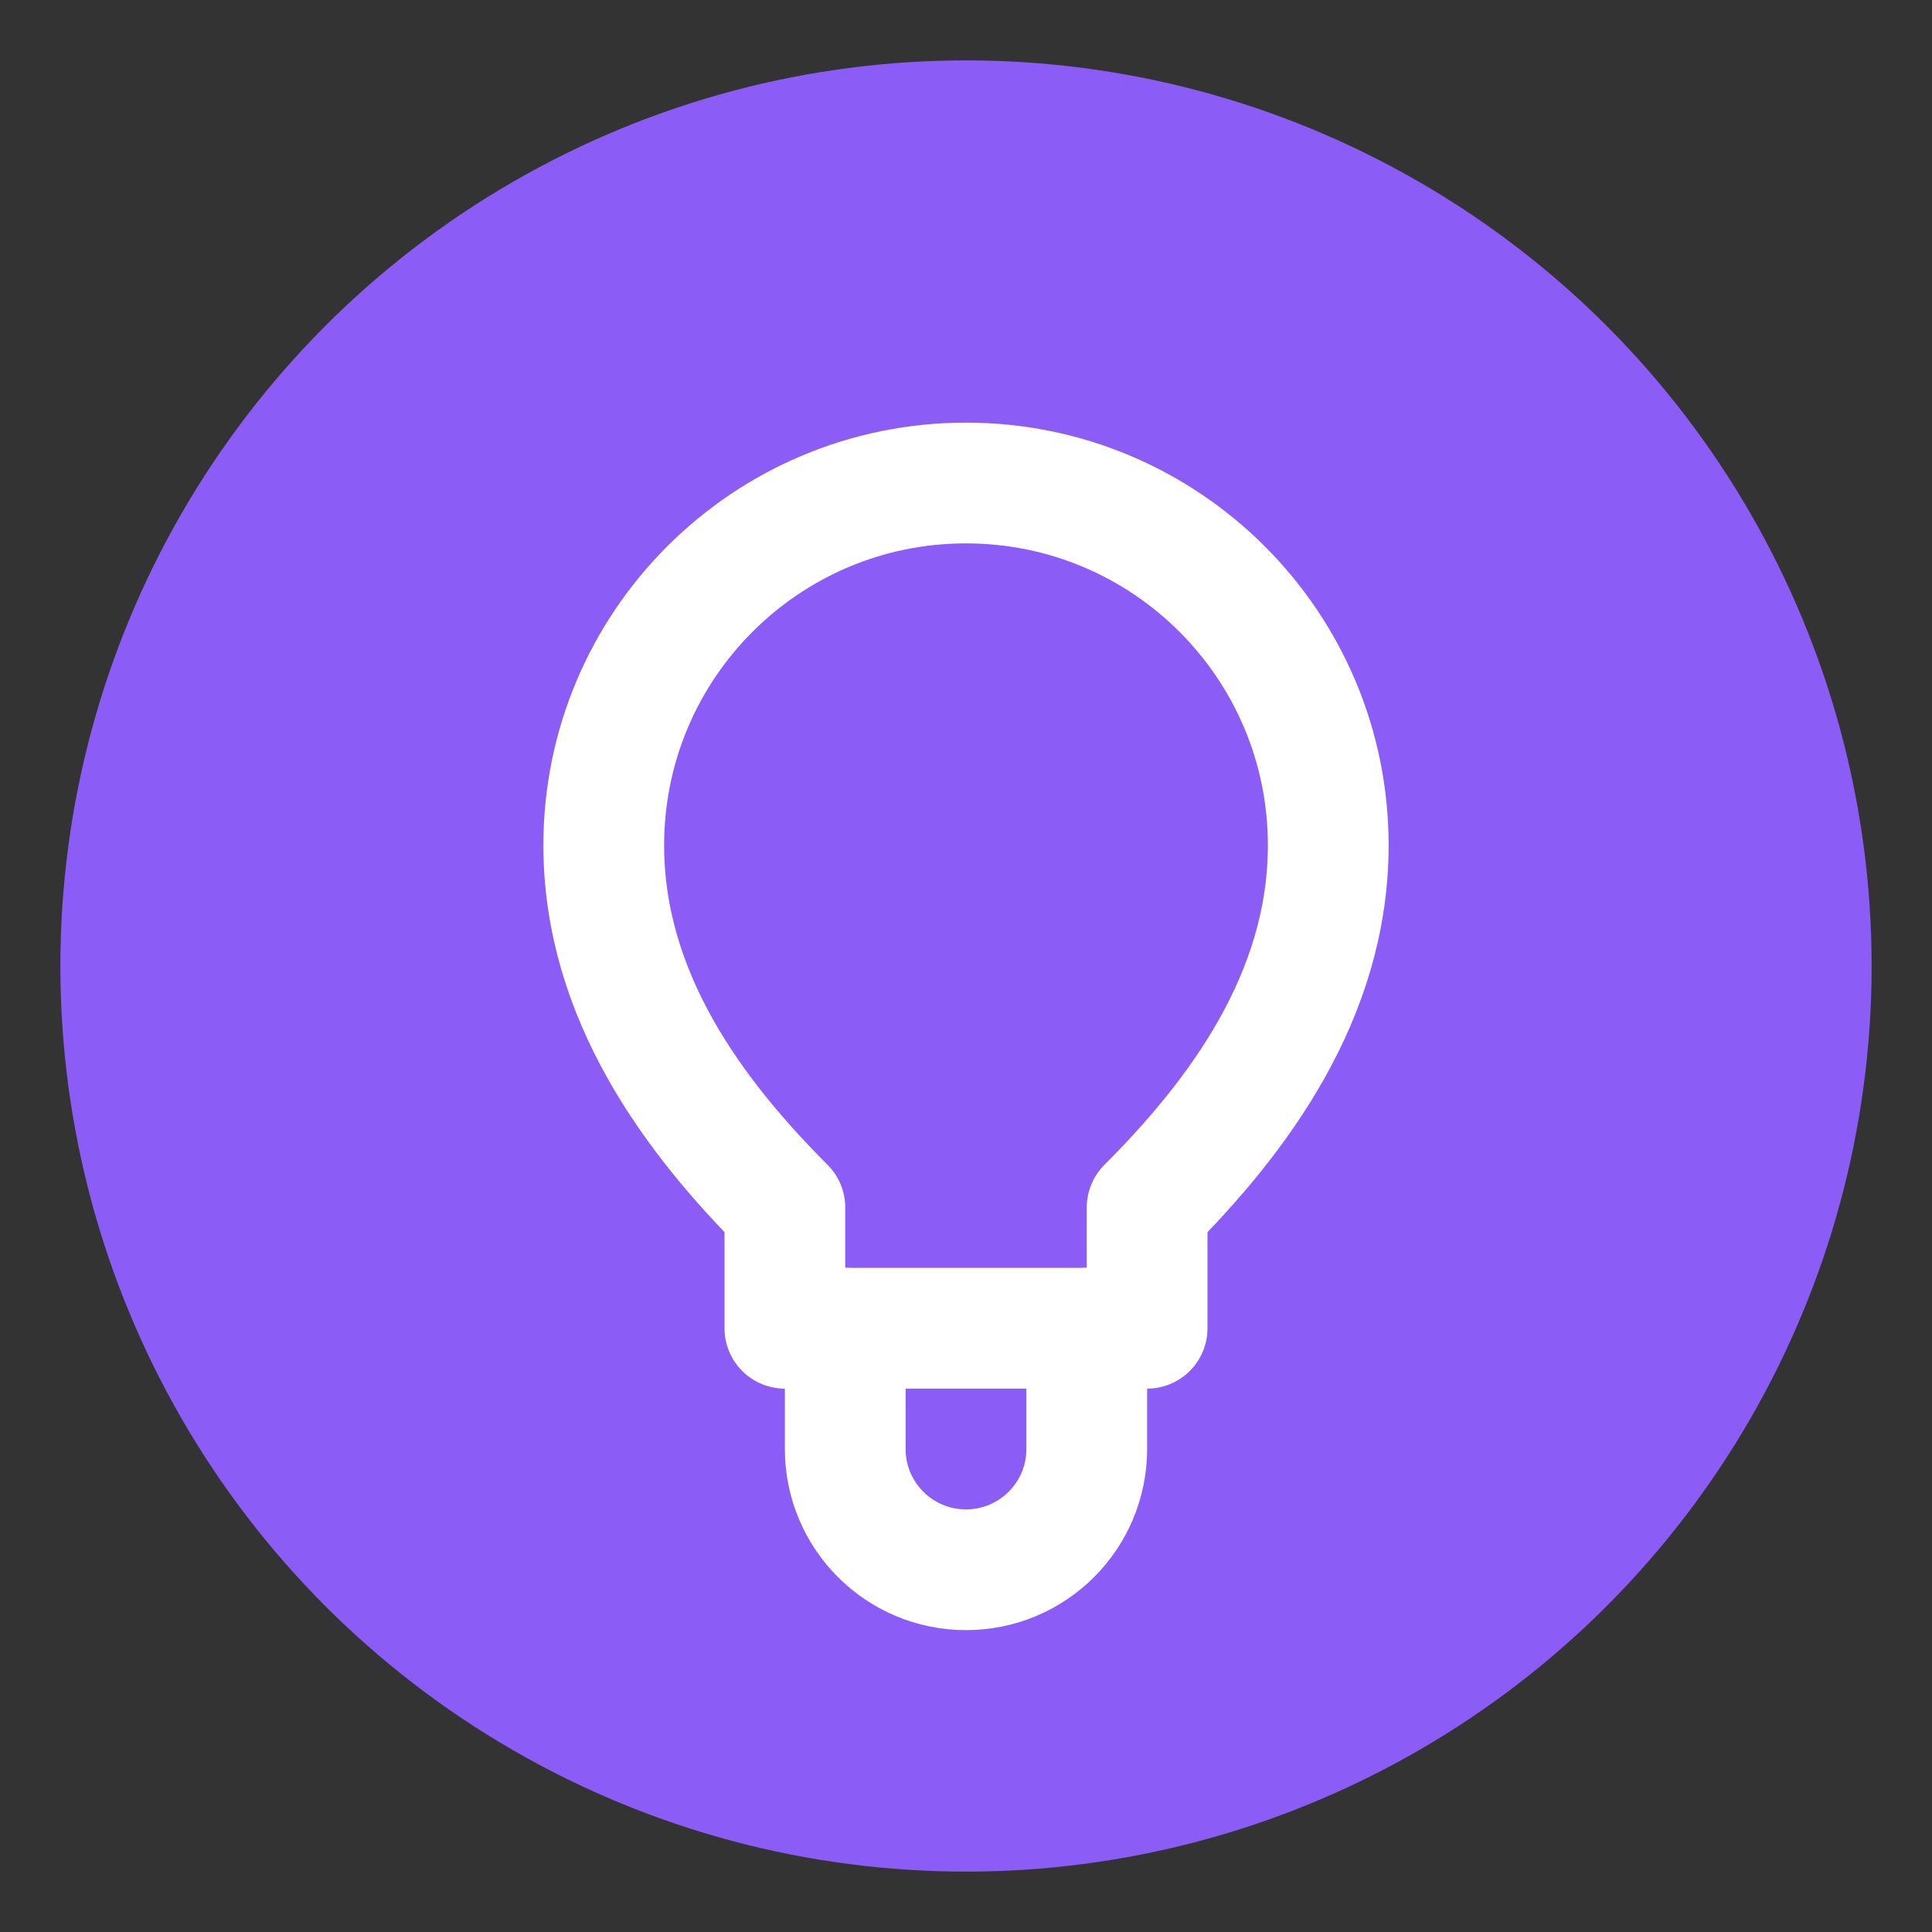 <?xml version="1.0" encoding="UTF-8"?>
<svg width="32" height="32" viewBox="0 0 32 32" fill="none" xmlns="http://www.w3.org/2000/svg">
  <rect x="0" y="0" width="32" height="32" fill="#333333" stroke="none"/>
  <circle cx="16" cy="16" r="15" fill="#8B5CF6"/>
  <path d="M16 8C12.686 8 10 10.686 10 14C10 16.5 11.5 18.5 13 20V22H19V20C20.5 18.5 22 16.5 22 14C22 10.686 19.314 8 16 8Z" stroke="white" stroke-width="2" stroke-linecap="round" stroke-linejoin="round"/>
  <path d="M14 22V24C14 25.105 14.895 26 16 26C17.105 26 18 25.105 18 24V22" stroke="white" stroke-width="2" stroke-linecap="round"/>
</svg>
